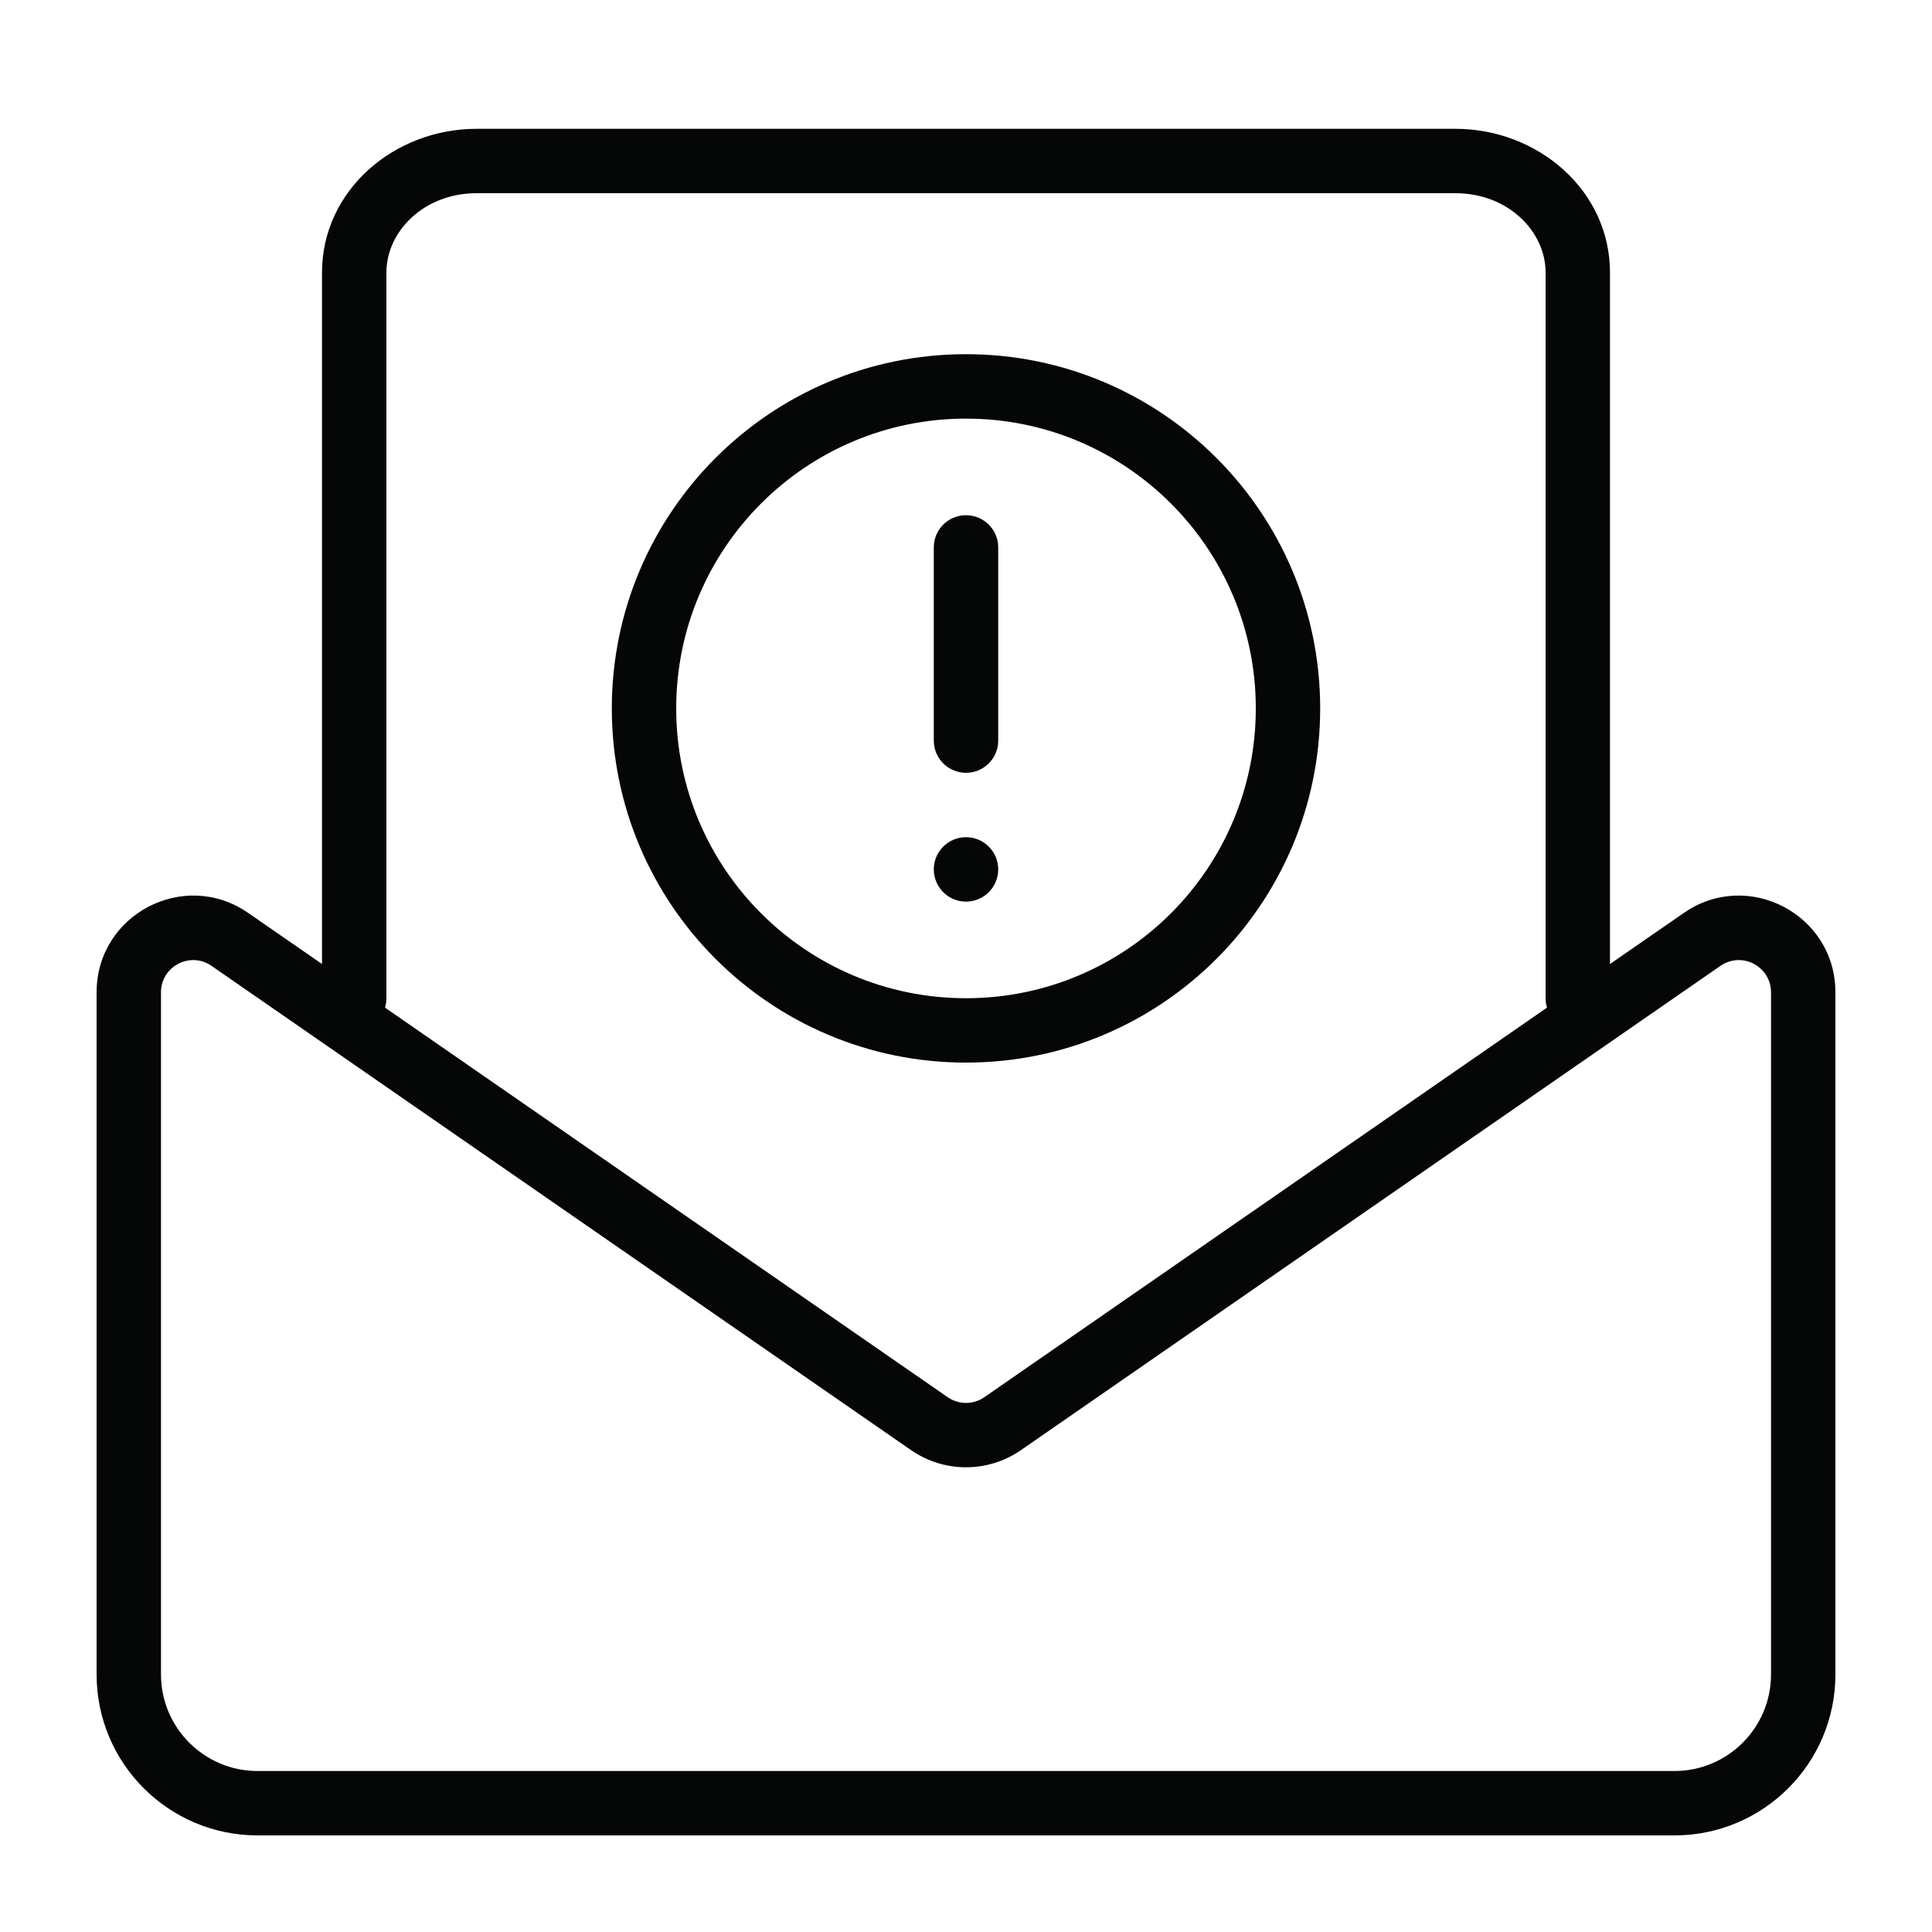 <svg width="40" height="40" viewBox="0 0 40 40" fill="none" xmlns="http://www.w3.org/2000/svg">
<path d="M20.667 18C20.667 18.368 20.368 18.667 20 18.667C19.632 18.667 19.333 18.368 19.333 18C19.333 17.632 19.632 17.333 20 17.333C20.368 17.333 20.667 17.632 20.667 18Z" fill="#050606"/>
<path d="M20 10.667C19.632 10.667 19.333 10.965 19.333 11.333V15.333C19.333 15.702 19.632 16 20 16C20.368 16 20.667 15.702 20.667 15.333V11.333C20.667 10.965 20.368 10.667 20 10.667Z" fill="#050606"/>
<path fill-rule="evenodd" clip-rule="evenodd" d="M20 7.333C15.95 7.333 12.667 10.617 12.667 14.667C12.667 18.717 15.95 22 20 22C24.05 22 27.333 18.717 27.333 14.667C27.333 10.617 24.05 7.333 20 7.333ZM14 14.667C14 11.353 16.686 8.667 20 8.667C23.314 8.667 26 11.353 26 14.667C26 17.98 23.314 20.667 20 20.667C16.686 20.667 14 17.98 14 14.667Z" fill="#050606"/>
<path fill-rule="evenodd" clip-rule="evenodd" d="M9.867 2.667C8.159 2.667 6.667 3.942 6.667 5.642V19.959L5.138 18.901C3.812 17.982 2 18.932 2 20.545V34.667C2 36.508 3.492 38 5.333 38H34.667C36.508 38 38 36.508 38 34.667V20.545C38 18.932 36.188 17.982 34.862 18.901L33.333 19.959V5.642C33.333 3.942 31.841 2.667 30.133 2.667H9.867ZM32.029 20.862C32.01 20.8 32 20.735 32 20.667V5.642C32 4.792 31.224 4 30.133 4H9.867C8.776 4 8 4.792 8 5.642V20.667C8 20.735 7.99 20.8 7.971 20.862L19.62 28.927C19.849 29.085 20.151 29.085 20.38 28.927L32.029 20.862ZM35.62 19.997C36.063 19.691 36.667 20.007 36.667 20.545V34.667C36.667 35.771 35.771 36.667 34.667 36.667H5.333C4.229 36.667 3.333 35.771 3.333 34.667V20.545C3.333 20.007 3.937 19.691 4.379 19.997L18.862 30.023C19.547 30.497 20.453 30.497 21.138 30.023L35.62 19.997Z" fill="#050606"/>
</svg>
